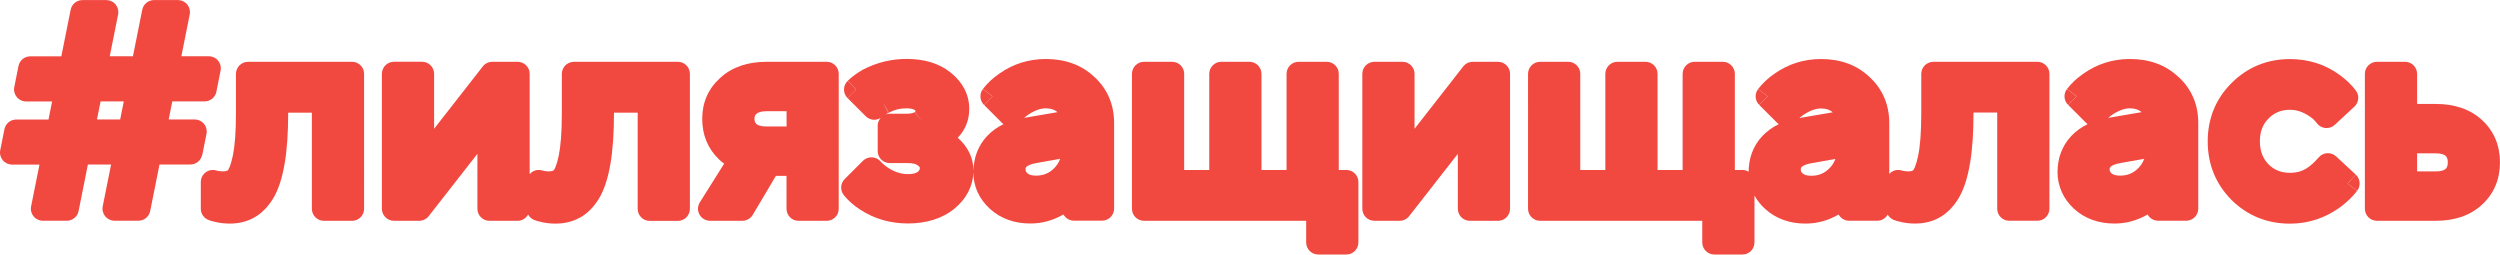 <?xml version="1.0" encoding="UTF-8"?> <svg xmlns="http://www.w3.org/2000/svg" id="Layer_2" data-name="Layer 2" viewBox="0 0 725.8 73.89"><defs><style> .cls-1 { fill: #f14840; } </style></defs><g id="Layer_1-2" data-name="Layer 1"><g><path class="cls-1" d="M681.55,53.26h0l2.38-2.56-5.71-5.3c-.7-.65-1.63-.98-2.58-.93-.95,.05-1.84,.49-2.46,1.22-.86,1-1.67,1.78-2.43,2.37l2.15,2.76h0s-2.14-2.76-2.14-2.76c-.03,.02-.06,.05-.09,.07-1.63,1.36-3.52,2.04-5.84,2.04-2.6,0-4.6-.83-6.24-2.47-1.62-1.67-2.5-3.8-2.5-6.68s.88-4.98,2.48-6.58l-2.47-2.47h0l.02,.02,2.45,2.45s.02-.02,.03-.03c1.65-1.69,3.65-2.54,6.23-2.54,1.9,0,3.85,.61,5.9,2.06,.01,0,.02,.02,.04,.02l1.97-2.88h0s0,0,0,0l-1.97,2.89c.7,.48,1.32,1.07,1.85,1.8,.59,.8,1.5,1.31,2.49,1.41,.99,.09,1.98-.24,2.71-.92l-2.38-2.56h0s2.38,2.56,2.38,2.56l5.71-5.3-2.38-2.56h0l2.38,2.56c1.32-1.22,1.49-3.25,.41-4.68-1.27-1.67-2.86-3.18-4.71-4.54h-.01s-2,2.74-2,2.74l-.06,.08,2.05-2.82c-4.21-3.06-9.05-4.58-14.38-4.58-6.62,0-12.36,2.34-16.99,6.98-4.59,4.59-6.9,10.31-6.9,16.91s2.3,12.33,6.88,16.98c.01,.01,.02,.02,.03,.03,4.64,4.58,10.37,6.88,16.98,6.88,5.27,0,10.14-1.6,14.51-4.73l-2.03-2.84h0s2.03,2.84,2.03,2.84c.02-.01,.03-.02,.05-.04,1.91-1.42,3.56-2.99,4.92-4.74l-2.76-2.15h0Zm-25.45-3.1s0,0,0,0h0s0,0,0,0Z"></path><path class="cls-1" d="M720.59,34.86c-3.52-3.23-8.11-4.68-13.38-4.68h-5.48v-8.74c0-1.93-1.57-3.5-3.5-3.5h-8.16c-1.93,0-3.5,1.57-3.5,3.5V60.6c0,1.93,1.56,3.5,3.5,3.5h17.13c5.27,0,9.87-1.44,13.38-4.68,3.5-3.22,5.21-7.41,5.21-12.28s-1.71-9.06-5.21-12.28Zm-10.59,14.18c-.34,.31-1.1,.72-2.79,.72h-5.48v-5.24h5.48c1.69,0,2.44,.41,2.79,.72,.34,.31,.65,.79,.65,1.9s-.31,1.59-.65,1.9Z"></path><path class="cls-1" d="M434.9,17.95h-7.34c-1.08,0-2.09,.5-2.75,1.34l-14.14,18.1v-15.95c0-1.93-1.57-3.5-3.5-3.5h-8.16c-1.93,0-3.5,1.57-3.5,3.5V60.6c0,1.93,1.56,3.5,3.5,3.5h7.34c1.08,0,2.09-.5,2.75-1.34l14.14-18.1v15.95c0,1.93,1.56,3.5,3.5,3.5h8.16c1.93,0,3.5-1.57,3.5-3.5V21.44c0-1.93-1.57-3.5-3.5-3.5Z"></path><path class="cls-1" d="M285.36,25.84c-1.07,1.39-.94,3.36,.3,4.6l2.47-2.47-2.77-2.13Z"></path><path class="cls-1" d="M317.8,22.43s-.02-.01-.02-.02c0,0-.01-.02-.02-.02h0c-3.74-3.58-8.56-5.26-14.13-5.26-4.98,0-9.53,1.43-13.55,4.28h0s-.02,.02-.03,.02c-.01,0-.02,.01-.03,.02h0c-1.79,1.23-3.35,2.69-4.66,4.38l2.77,2.13s0,0,0,0h0s-2.47,2.47-2.47,2.47l5.3,5.3,2.47-2.47h0l1.68,1.43h0s-1.68-1.43-1.68-1.43l-2.47,2.47c.12,.12,.25,.21,.38,.31-1.79,.87-3.39,2.01-4.77,3.46l2.52,2.39h0s-2.52-2.39-2.52-2.39c-.01,.01-.02,.02-.03,.03-2.55,2.76-3.83,6.16-3.93,9.97-.02-3.79-1.7-6.99-4.56-9.51,2.19-2.26,3.34-5.1,3.34-8.37,0-4.21-1.94-7.73-5.28-10.46-3.45-2.82-7.88-4.05-12.9-4.05-4.43,0-8.65,1.03-12.62,3.08l1.6,3.11h0s-1.6-3.11-1.6-3.11c-.05,.03-.1,.05-.15,.08-1.62,.93-3.07,1.99-4.33,3.18l2.41,2.54h0s-2.47,2.47-2.47,2.47l5.3,5.3,2.47-2.47h0s-2.47,2.47-2.47,2.47c1.16,1.16,2.96,1.33,4.32,.48-.53,.61-.86,1.4-.86,2.27v7.34c0,1.93,1.57,3.5,3.5,3.5h5.3c1.69,0,2.48,.38,2.84,.68l2.21-2.7h0s-2.21,2.7-2.21,2.7c.04,.04,.09,.07,.14,.11,.3,.22,.39,.37,.42,.42,.02,.03,.04,.08,.04,.2,0,.4-.1,.72-.6,1.13-.36,.29-1.16,.67-2.84,.67-1.9,0-3.82-.57-5.82-1.87-.93-.62-1.63-1.24-2.15-1.83l-2.63,2.3h0l2.63-2.3c-.64-.73-1.55-1.16-2.52-1.19-.97-.03-1.9,.34-2.59,1.02l-5.3,5.3c-1.25,1.25-1.37,3.24-.28,4.63l2.75-2.15h0s-2.75,2.15-2.75,2.15c1.27,1.62,2.91,3.03,4.83,4.28h0s0,0,.01,0c0,0,0,0,.01,0h0c4.09,2.67,8.73,3.98,13.81,3.98s9.88-1.32,13.49-4.31c3.39-2.8,5.36-6.38,5.49-10.6,0,4.19,1.68,7.8,4.81,10.66,3.19,2.9,7.2,4.26,11.74,4.26,3.43,0,6.64-.91,9.6-2.63,.6,1.08,1.73,1.81,3.05,1.81h8.16c1.93,0,3.5-1.57,3.5-3.5v-24.88c0-5.25-1.88-9.77-5.64-13.28h0Zm-19.52,27.88c-.43-.4-.54-.72-.54-1.14,0-.46,.11-.62,.32-.8,.35-.3,1.18-.75,2.9-1.05l-.6-3.44s0,0,0,0l.02,.09,.58,3.35s.01,0,.02,0l6.81-1.22c-.37,1.01-.93,1.9-1.69,2.68-1.45,1.49-3.15,2.21-5.33,2.21-1.37,0-2.08-.33-2.49-.67Zm-.07-16.8c2.14-1.5,3.93-2.06,5.41-2.06,1.59,0,2.63,.44,3.4,1.11l-9.69,1.66c.31-.28,.6-.52,.88-.72Zm-41.86-3.84h0l1.69,3.06c1.52-.84,3.21-1.28,5.16-1.28,1.58,0,2.16,.35,2.32,.48,.03,.02,.06,.05,.09,.07l2.17-2.74h0s0,0,0,0l-2.17,2.74c.15,.12,.18,.19,.19,.19,0,0,.01,.04,.02,.11-.04,.05-.11,.11-.22,.19l2.1,2.8h0s0,0,0,0l-2.17-2.74c-.18,.14-.78,.47-2.32,.47h-4.89c-.44,0-.86,.09-1.25,.24,.28-.18,.53-.32,.77-.43l-1.48-3.17s0,0,0,0Zm-4.65,28.31h0s0,0,0,0Z"></path><path class="cls-1" d="M267.7,35.31l-2.1-2.8s-.05,.04-.07,.05l2.17,2.74Z"></path><path class="cls-1" d="M681.55,53.26l2.76,2.15c1.11-1.43,.95-3.48-.38-4.71l-2.38,2.56Z"></path><path class="cls-1" d="M390.88,49.36h-2.21V21.44c0-1.93-1.57-3.5-3.5-3.5h-8.16c-1.93,0-3.5,1.57-3.5,3.5v27.91h-7.28V21.44c0-1.93-1.57-3.5-3.5-3.5h-8.16c-1.93,0-3.5,1.57-3.5,3.5v27.91h-7.28V21.44c0-1.93-1.57-3.5-3.5-3.5h-8.16c-1.93,0-3.5,1.57-3.5,3.5V60.6c0,1.93,1.56,3.5,3.5,3.5h47.08v6.29c0,1.93,1.56,3.5,3.5,3.5h8.16c1.93,0,3.5-1.57,3.5-3.5v-17.54c0-1.93-1.56-3.5-3.5-3.5Z"></path><path class="cls-1" d="M258.05,32.74l-1.69-3.06,1.48,3.17c.07-.03,.14-.07,.21-.11Z"></path><path class="cls-1" d="M240,17.95h-17.54c-5.26,0-9.84,1.44-13.35,4.65h0s0,0-.01,.01c0,0-.01,0-.02,.01h0c-3.46,3.13-5.21,7.17-5.21,11.87s1.62,8.68,4.91,11.83c.02,.02,.04,.04,.06,.06,.45,.41,.92,.79,1.39,1.14l-7.05,11.22,2.96,1.86h0l-2.96-1.86c-.68,1.08-.72,2.44-.1,3.55,.62,1.11,1.79,1.81,3.06,1.81h9.38c1.23,0,2.38-.65,3.01-1.71l6.73-11.34h3.08v9.56c0,1.93,1.56,3.5,3.5,3.5h8.16c1.93,0,3.5-1.57,3.5-3.5V21.44c0-1.93-1.56-3.5-3.5-3.5Zm-16.72,29.6h0s0,0,0,0h0Zm-3.63-11.51c-.41-.39-.62-.81-.62-1.54s.21-1.11,.58-1.43c.02-.02,.04-.04,.07-.06l-2.34-2.58h0s2.34,2.58,2.34,2.58c.34-.31,1.1-.72,2.79-.72h5.89v4.43h-5.89c-1.67,0-2.45-.38-2.81-.67Zm-2.33,2.62h0s0,0,0,0h0Z"></path><path class="cls-1" d="M196.79,17.95h-30.18c-1.93,0-3.5,1.57-3.5,3.5v11.42c0,5.51-.33,9.58-.9,12.33-.3,1.43-.62,2.49-.92,3.24-.32,.79-.54,1-.51,.97h0c-.09,.09-.44,.35-1.52,.35-.24,0-.64-.03-1.22-.11l-.79-.2c-1.04-.26-2.15-.03-3,.64-.18,.14-.33,.3-.48,.47V21.44c0-1.93-1.56-3.5-3.5-3.5h-7.34c-1.08,0-2.09,.5-2.76,1.34l-14.14,18.1v-15.95c0-1.93-1.56-3.5-3.5-3.5h-8.16c-1.93,0-3.5,1.57-3.5,3.5V60.6c0,1.93,1.57,3.5,3.5,3.5h7.34c1.08,0,2.09-.5,2.75-1.34l-2.75-2.15h0l2.75,2.15,14.14-18.1v15.95c0,1.93,1.57,3.5,3.5,3.5h8.16c1.33,0,2.47-.75,3.06-1.83,.38,.7,.99,1.27,1.77,1.58,.58,.23,1.2,.42,1.84,.54h0c1.4,.36,2.85,.52,4.36,.52,2.55,0,4.94-.54,7.07-1.74h0s.01,0,.02,0c0,0,.02,0,.03-.01h0c2.22-1.24,4.02-3.16,5.48-5.51,0-.01,.01-.02,.02-.04l-2.97-1.8h-.02s2.99,1.8,2.99,1.8c1.57-2.6,2.62-6.02,3.31-10.03l-3.41-.58h.01s3.4,.58,3.4,.58h0c.7-4.12,1.03-9.04,1.03-14.7v-.17h6.88v27.91c0,1.93,1.57,3.5,3.5,3.5h8.16c1.93,0,3.5-1.57,3.5-3.5V21.44c0-1.93-1.56-3.5-3.5-3.5Zm-33.61,34.01h0l-.02-.02,.02,.02Zm-5.38,9.06s0,0,0,0h0s0,0,0,0Zm8.89-.9h0s0,0,0,0Z"></path><path class="cls-1" d="M591.47,17.95h-30.19c-1.93,0-3.5,1.57-3.5,3.5v11.42c0,5.51-.32,9.58-.9,12.33-.3,1.43-.62,2.49-.92,3.24-.32,.79-.54,1-.51,.97h0c-.09,.09-.44,.35-1.52,.35-.24,0-.64-.03-1.22-.11l-.79-.2-.85,3.39h0l.85-3.39c-1.04-.26-2.15-.03-3,.64-.16,.13-.3,.28-.43,.43v-14.8c0-5.25-1.88-9.77-5.64-13.28h0s-.02-.02-.02-.02c0,0-.01-.02-.02-.02h0c-3.74-3.58-8.56-5.26-14.12-5.26-4.98,0-9.53,1.43-13.55,4.28h0s-.02,.02-.03,.02c-.01,0-.02,.01-.03,.02h0c-1.79,1.23-3.35,2.69-4.66,4.38l2.77,2.13h0l-2.47,2.47,5.3,5.3,2.47-2.47h0l1.68,1.43h0s-1.68-1.43-1.68-1.43l-2.47,2.47c.12,.12,.25,.21,.38,.31-1.79,.87-3.39,2.01-4.77,3.46l2.53,2.41h0l-2.53-2.41s-.02,.02-.03,.03c-2.63,2.84-3.91,6.36-3.94,10.31-.52-.31-1.12-.5-1.78-.5h-2.22V21.44c0-1.93-1.56-3.5-3.5-3.5h-8.16c-1.93,0-3.5,1.57-3.5,3.5v27.91h-7.28V21.44c0-1.93-1.57-3.5-3.5-3.5h-8.16c-1.93,0-3.5,1.57-3.5,3.5v27.91h-7.28V21.44c0-1.93-1.56-3.5-3.5-3.5h-8.16c-1.93,0-3.5,1.57-3.5,3.5V60.6c0,1.93,1.56,3.5,3.5,3.5h47.08v6.29c0,1.93,1.57,3.5,3.5,3.5h8.16c1.93,0,3.5-1.57,3.5-3.5v-13.62c.78,1.41,1.8,2.71,3.09,3.88,3.19,2.9,7.2,4.26,11.74,4.26,3.43,0,6.64-.91,9.6-2.63,.6,1.08,1.73,1.81,3.05,1.81h8.16c1.31,0,2.44-.73,3.04-1.79,.38,.68,.99,1.24,1.75,1.54l1.3-3.25h0s-1.3,3.25-1.3,3.25c.58,.23,1.2,.42,1.84,.54h0c1.4,.36,2.85,.52,4.36,.52,2.55,0,4.95-.54,7.07-1.74h0s.02,0,.02-.01c0,0,.01,0,.02-.01h0c2.22-1.24,4.02-3.16,5.48-5.51,0-.01,.02-.02,.02-.04l-2.99-1.81h0s2.99,1.81,2.99,1.81c1.57-2.6,2.62-6.02,3.31-10.03h0s-3.42-.59-3.42-.59h-.02s3.45,.58,3.45,.58c.7-4.11,1.03-9.03,1.03-14.7v-.17h6.88v27.91c0,1.93,1.56,3.5,3.5,3.5h8.16c1.93,0,3.5-1.57,3.5-3.5V21.44c0-1.93-1.56-3.5-3.5-3.5Zm-56.92,12.16l-2.27,2.44h0s2.28-2.46,2.28-2.46h-.01Zm-11.42,18.29c.35-.3,1.18-.75,2.9-1.05,0,0,.01,0,.02,0l-.6-3.34-.02-.09,.61,3.44,6.81-1.22c-.37,1.01-.93,1.9-1.69,2.68-1.45,1.49-3.15,2.21-5.33,2.21-1.37,0-2.08-.33-2.49-.67-.43-.4-.54-.72-.54-1.14,0-.46,.11-.62,.32-.8Zm-1.86-17.71l.09,.13-.09-.13s0,0,0,0Zm2.01,2.86c2.14-1.5,3.93-2.06,5.41-2.06,1.59,0,2.63,.44,3.4,1.11l-9.69,1.66c.31-.28,.6-.52,.88-.72Zm38.09,26.59s0,0,0,0h0l.02,.03-.02-.03Z"></path><path class="cls-1" d="M510.42,25.84c-1.07,1.39-.94,3.36,.3,4.6l2.47-2.47-2.77-2.13Z"></path><path class="cls-1" d="M600.09,25.84c-1.07,1.39-.94,3.36,.3,4.6l2.47-2.47-2.77-2.13Z"></path><path class="cls-1" d="M632.53,22.43s-.02-.01-.02-.02c0,0-.02-.02-.02-.02h0c-3.74-3.58-8.56-5.26-14.12-5.26-4.98,0-9.53,1.43-13.55,4.28h0s-.02,.02-.03,.02c-.01,0-.02,.01-.03,.02h0c-1.79,1.23-3.35,2.69-4.66,4.38l2.77,2.13h0l-2.47,2.47,5.3,5.3,2.47-2.47h0s1.68,1.43,1.68,1.43h0l-1.68-1.43-2.47,2.47c.12,.12,.25,.21,.38,.31-1.79,.87-3.39,2.01-4.77,3.46l2.54,2.41h0s-2.53-2.41-2.53-2.41c-.01,.01-.02,.02-.03,.03-2.66,2.88-3.95,6.44-3.95,10.45s1.68,7.81,4.81,10.66c3.19,2.9,7.2,4.26,11.74,4.26,3.43,0,6.64-.91,9.6-2.63,.6,1.08,1.73,1.81,3.05,1.81h8.16c1.93,0,3.5-1.57,3.5-3.5v-24.88c0-5.25-1.88-9.77-5.64-13.28h0Zm-19.74,25.94c.35-.3,1.17-.75,2.9-1.05,0,0,.01,0,.02,0l-.61-3.44h0s0,0,0,0l.61,3.44,6.81-1.22c-.37,1.01-.93,1.9-1.69,2.68-1.45,1.49-3.15,2.21-5.33,2.21-1.37,0-2.08-.33-2.49-.67-.43-.4-.54-.72-.54-1.13,0-.46,.11-.62,.32-.8Zm9.26-15.85l2.18-2.44-2.28,2.46h0l2.28-2.46h0s-2.18,2.44-2.18,2.44h0Zm-11.12-1.87h0s0,0,0,0h0Zm2.01,2.86c2.14-1.5,3.93-2.06,5.41-2.06,1.59,0,2.63,.44,3.4,1.11l-9.69,1.66c.31-.28,.6-.52,.88-.72Zm13.57,1.79h0s0,0,0,0Zm-14.31,2.23l.04,.21h0s-.04-.21-.04-.21Z"></path><path class="cls-1" d="M55.3,44.29h0l3.43,.69,1.22-6.12c.21-1.03-.06-2.09-.72-2.9-.66-.81-1.66-1.28-2.7-1.28h-7.56l1.05-5.24h9.37c1.67,0,3.1-1.18,3.43-2.81l-3.43-.69h0l3.43,.69,1.22-6.12c.21-1.03-.06-2.09-.72-2.9s-1.66-1.28-2.7-1.28h-7.97l2.43-12.13c.21-1.03-.06-2.09-.72-2.9s-1.66-1.28-2.7-1.28h-6.93c-1.67,0-3.1,1.18-3.43,2.81l-2.7,13.51h-6.74l2.43-12.13c.21-1.03-.06-2.09-.72-2.9s-1.66-1.28-2.7-1.28h-6.93c-1.67,0-3.1,1.18-3.43,2.81l-2.7,13.51H8.8c-1.67,0-3.1,1.18-3.43,2.81l-1.22,6.12,3.43,.69h0l-3.43-.69c-.21,1.03,.06,2.09,.72,2.9,.66,.81,1.66,1.28,2.7,1.28h7.56l-1.05,5.24H4.72c-1.67,0-3.1,1.18-3.43,2.81L.07,43.6l3.43,.69h0l-3.43-.69c-.21,1.03,.06,2.09,.72,2.9s1.66,1.28,2.7,1.28h7.97l-2.43,12.13,3.43,.69h0l-3.43-.69c-.21,1.03,.06,2.09,.72,2.9,.66,.81,1.66,1.28,2.7,1.28h6.93c1.67,0,3.1-1.18,3.43-2.81l-3.43-.69h0l3.43,.69,2.7-13.51h6.74l-2.43,12.13,3.43,.69h0l-3.43-.69c-.21,1.03,.06,2.09,.72,2.9,.66,.81,1.66,1.28,2.7,1.28h6.93c1.67,0,3.1-1.18,3.43-2.81l-3.43-.69h0l3.43,.69,2.7-13.51h8.96c1.67,0,3.1-1.18,3.43-2.81l-3.43-.69Zm-20.41-9.61h-6.74l1.05-5.24h6.74l-1.05,5.24Z"></path><path class="cls-1" d="M102.19,17.95h-30.19c-1.93,0-3.5,1.57-3.5,3.5v11.42c0,5.51-.33,9.58-.9,12.33-.3,1.43-.62,2.49-.92,3.24-.32,.79-.53,1-.51,.97-.09,.08-.43,.35-1.52,.35-.24,0-.64-.03-1.22-.11l-.79-.2c-1.04-.26-2.15-.03-3,.64s-1.34,1.68-1.34,2.76v7.75c0,1.43,.87,2.72,2.2,3.25,.58,.23,1.2,.42,1.84,.54h0c1.4,.36,2.85,.52,4.36,.52,2.55,0,4.95-.54,7.07-1.74h0s.01,0,.02-.01c0,0,.02,0,.02-.01h0c2.22-1.24,4.02-3.16,5.48-5.51,0-.01,.01-.02,.02-.04l-2.99-1.81h0s2.99,1.81,2.99,1.81c1.57-2.6,2.62-6.02,3.31-10.03l-3.44-.59h.02s3.43,.59,3.43,.59h0c.7-4.12,1.03-9.04,1.03-14.7v-.17h6.88v27.91c0,1.93,1.57,3.5,3.5,3.5h8.16c1.93,0,3.5-1.57,3.5-3.5V21.44c0-1.93-1.56-3.5-3.5-3.5Zm-33.61,34.01h0l-.02-.02,.02,.02h0Zm3.51,8.16h0s0,0,0,0Z"></path><path class="cls-1" d="M246.12,23.47c-.69,.65-1.08,1.55-1.09,2.49-.01,.94,.36,1.85,1.02,2.52l2.47-2.47-2.41-2.54Z"></path></g></g></svg> 